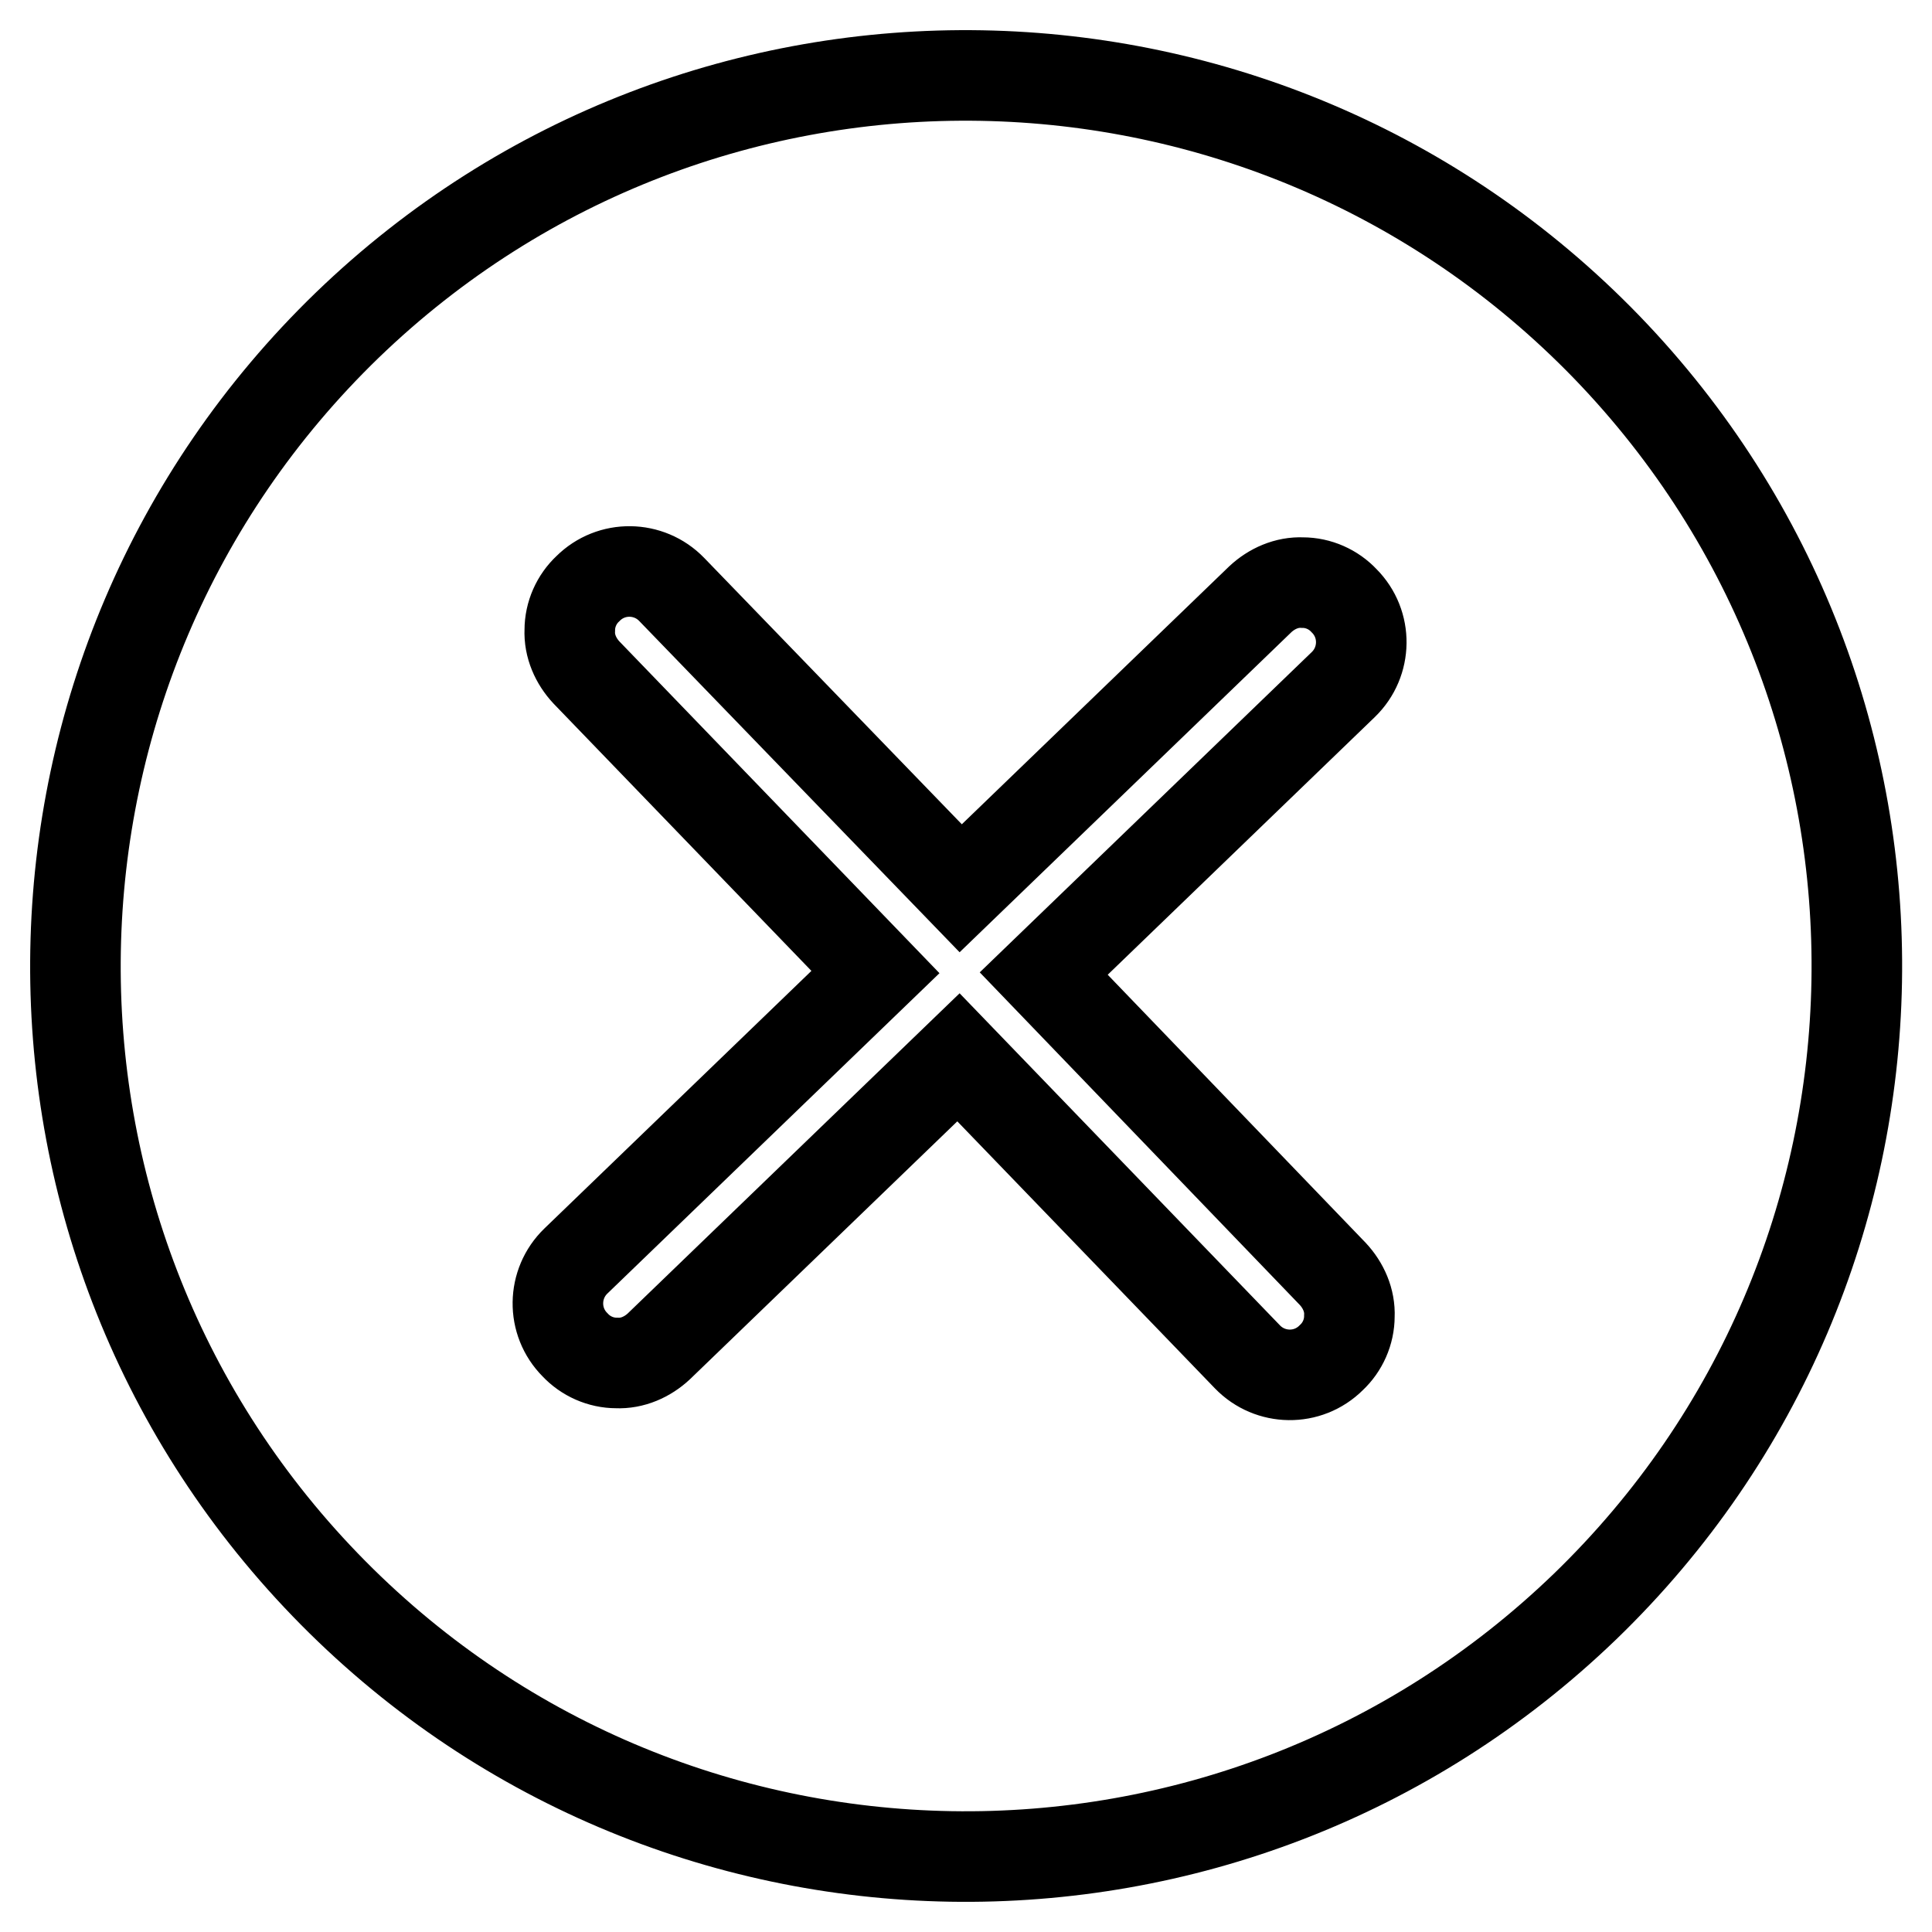 <?xml version="1.0" encoding="utf-8"?>
<!-- Svg Vector Icons : http://www.onlinewebfonts.com/icon -->
<!DOCTYPE svg PUBLIC "-//W3C//DTD SVG 1.1//EN" "http://www.w3.org/Graphics/SVG/1.1/DTD/svg11.dtd">
<svg version="1.1" xmlns="http://www.w3.org/2000/svg" xmlns:xlink="http://www.w3.org/1999/xlink" x="0px" y="0px" viewBox="0 0 256 256" enable-background="new 0 0 256 256" xml:space="preserve">
<g> <path stroke-width="12" fill-opacity="0" stroke="#000000"  d="M127.3,117.7L89,78.1c-3-3.1-8-3.2-11.1-0.1c-1.5,1.4-2.4,3.4-2.4,5.5c-0.1,2.1,0.8,4.1,2.2,5.6l38.3,39.7 l-39.7,38.3c-3.1,3-3.2,8-0.1,11.1c1.4,1.5,3.4,2.4,5.5,2.4c2.1,0.1,4.1-0.8,5.6-2.2l39.7-38.3l38.3,39.7c3,3.1,8,3.2,11.1,0.1 c1.5-1.4,2.4-3.4,2.4-5.5c0.1-2.1-0.8-4.1-2.2-5.6L138.3,129l39.7-38.3c3.1-3,3.2-8,0.1-11.1c-1.4-1.5-3.4-2.4-5.5-2.4 c-2.1-0.1-4.1,0.8-5.6,2.2L127.3,117.7z M43.1,210C-2.2,163.1-0.8,88.4,46,43.1C92.9-2.2,167.6-0.8,212.9,46 c45.3,46.9,44,121.6-2.9,166.9C163.1,258.1,88.4,256.9,43.1,210z"/></g>
</svg>